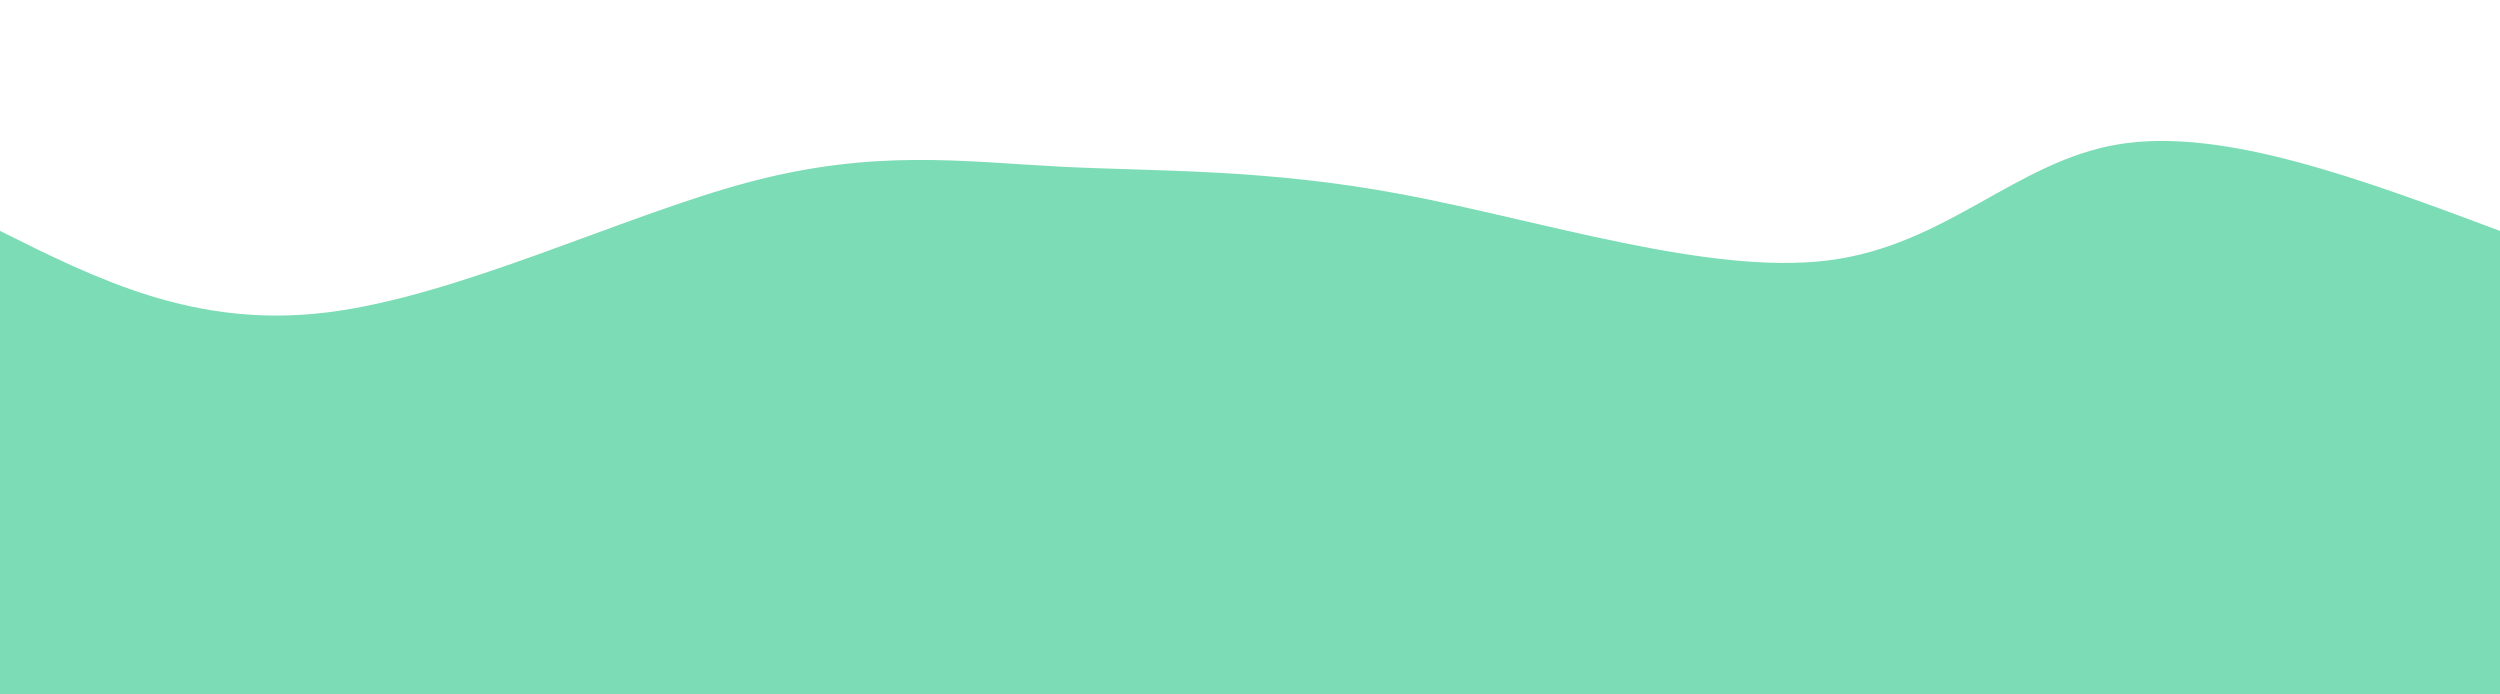 <svg   xmlns="http://www.w3.org/2000/svg"  version="1.1" width="100%" height="100%" id="svg" viewBox="0 0 1440 400" class="transition duration-300 ease-in-out delay-150"><style>
          .path-0{
            animation:pathAnim-0 4s;
            animation-timing-function: linear;
            animation-iteration-count: infinite;
          }
          @keyframes pathAnim-0{
            0%{
              d: path("M 0,400 C 0,400 0,133 0,133 C 56.261,161.082 112.522,189.164 188,180 C 263.478,170.836 358.172,124.428 431,105 C 503.828,85.572 554.788,93.126 611,96 C 667.212,98.874 728.675,97.069 808,112 C 887.325,126.931 984.51,158.597 1053,150 C 1121.49,141.403 1161.283,92.544 1221,83 C 1280.717,73.456 1360.359,103.228 1440,133 C 1440,133 1440,400 1440,400 Z");
            }
            25%{
              d: path("M 0,400 C 0,400 0,133 0,133 C 69.939,131.903 139.878,130.806 199,119 C 258.122,107.194 306.428,84.681 386,92 C 465.572,99.319 576.41,136.472 650,160 C 723.59,183.528 759.931,193.43 812,173 C 864.069,152.57 931.865,101.807 1002,90 C 1072.135,78.193 1144.61,105.341 1218,119 C 1291.39,132.659 1365.695,132.83 1440,133 C 1440,133 1440,400 1440,400 Z");
            }
            50%{
              d: path("M 0,400 C 0,400 0,133 0,133 C 62.521,125.268 125.043,117.536 188,126 C 250.957,134.464 314.35,159.124 399,152 C 483.65,144.876 589.558,105.967 649,110 C 708.442,114.033 721.417,161.009 786,180 C 850.583,198.991 966.772,189.998 1045,170 C 1123.228,150.002 1163.494,119.001 1223,111 C 1282.506,102.999 1361.253,118 1440,133 C 1440,133 1440,400 1440,400 Z");
            }
            75%{
              d: path("M 0,400 C 0,400 0,133 0,133 C 77.812,143.627 155.625,154.255 218,143 C 280.375,131.745 327.313,98.609 403,89 C 478.687,79.391 583.123,93.309 650,105 C 716.877,116.691 746.194,126.154 798,143 C 849.806,159.846 924.102,184.074 1006,181 C 1087.898,177.926 1177.4,147.55 1251,135 C 1324.6,122.45 1382.3,127.725 1440,133 C 1440,133 1440,400 1440,400 Z");
            }
            100%{
              d: path("M 0,400 C 0,400 0,133 0,133 C 56.261,161.082 112.522,189.164 188,180 C 263.478,170.836 358.172,124.428 431,105 C 503.828,85.572 554.788,93.126 611,96 C 667.212,98.874 728.675,97.069 808,112 C 887.325,126.931 984.51,158.597 1053,150 C 1121.49,141.403 1161.283,92.544 1221,83 C 1280.717,73.456 1360.359,103.228 1440,133 C 1440,133 1440,400 1440,400 Z");
            }
          }</style><path d="M 0,400 C 0,400 0,133 0,133 C 56.261,161.082 112.522,189.164 188,180 C 263.478,170.836 358.172,124.428 431,105 C 503.828,85.572 554.788,93.126 611,96 C 667.212,98.874 728.675,97.069 808,112 C 887.325,126.931 984.51,158.597 1053,150 C 1121.49,141.403 1161.283,92.544 1221,83 C 1280.717,73.456 1360.359,103.228 1440,133 C 1440,133 1440,400 1440,400 Z" stroke="none" stroke-width="0" fill="#7bdcb588" class="transition-all duration-300 ease-in-out delay-150 path-0"></path><style>
          .path-1{
            animation:pathAnim-1 4s;
            animation-timing-function: linear;
            animation-iteration-count: infinite;
          }
          @keyframes pathAnim-1{
            0%{
              d: path("M 0,400 C 0,400 0,266 0,266 C 67.4,278.622 134.799,291.244 205,300 C 275.201,308.756 348.203,313.648 410,305 C 471.797,296.352 522.387,274.166 602,252 C 681.613,229.834 790.247,207.687 859,222 C 927.753,236.313 956.626,287.084 1011,305 C 1065.374,322.916 1145.25,307.976 1221,296 C 1296.75,284.024 1368.375,275.012 1440,266 C 1440,266 1440,400 1440,400 Z");
            }
            25%{
              d: path("M 0,400 C 0,400 0,266 0,266 C 63.53,276.888 127.06,287.775 202,282 C 276.94,276.225 363.29,253.786 423,237 C 482.71,220.214 515.782,209.079 588,222 C 660.218,234.921 771.584,271.896 840,274 C 908.416,276.104 933.881,243.336 999,242 C 1064.119,240.664 1168.891,270.761 1249,280 C 1329.109,289.239 1384.554,277.619 1440,266 C 1440,266 1440,400 1440,400 Z");
            }
            50%{
              d: path("M 0,400 C 0,400 0,266 0,266 C 46.862,273.57 93.724,281.14 173,283 C 252.276,284.86 363.964,281.011 441,284 C 518.036,286.989 560.418,296.818 624,306 C 687.582,315.182 772.362,323.719 837,303 C 901.638,282.281 946.133,232.306 1013,220 C 1079.867,207.694 1169.105,233.055 1244,247 C 1318.895,260.945 1379.448,263.472 1440,266 C 1440,266 1440,400 1440,400 Z");
            }
            75%{
              d: path("M 0,400 C 0,400 0,266 0,266 C 65.149,289.335 130.299,312.67 194,295 C 257.701,277.33 319.954,218.655 399,217 C 478.046,215.345 573.885,270.708 639,291 C 704.115,311.292 738.505,296.511 803,281 C 867.495,265.489 962.095,249.247 1041,238 C 1119.905,226.753 1183.116,220.501 1247,226 C 1310.884,231.499 1375.442,248.75 1440,266 C 1440,266 1440,400 1440,400 Z");
            }
            100%{
              d: path("M 0,400 C 0,400 0,266 0,266 C 67.4,278.622 134.799,291.244 205,300 C 275.201,308.756 348.203,313.648 410,305 C 471.797,296.352 522.387,274.166 602,252 C 681.613,229.834 790.247,207.687 859,222 C 927.753,236.313 956.626,287.084 1011,305 C 1065.374,322.916 1145.25,307.976 1221,296 C 1296.75,284.024 1368.375,275.012 1440,266 C 1440,266 1440,400 1440,400 Z");
            }
          }</style><path d="M 0,400 C 0,400 0,266 0,266 C 67.4,278.622 134.799,291.244 205,300 C 275.201,308.756 348.203,313.648 410,305 C 471.797,296.352 522.387,274.166 602,252 C 681.613,229.834 790.247,207.687 859,222 C 927.753,236.313 956.626,287.084 1011,305 C 1065.374,322.916 1145.25,307.976 1221,296 C 1296.75,284.024 1368.375,275.012 1440,266 C 1440,266 1440,400 1440,400 Z" stroke="none" stroke-width="0" fill="#7bdcb5ff" class="transition-all duration-300 ease-in-out delay-150 path-1"></path></svg>